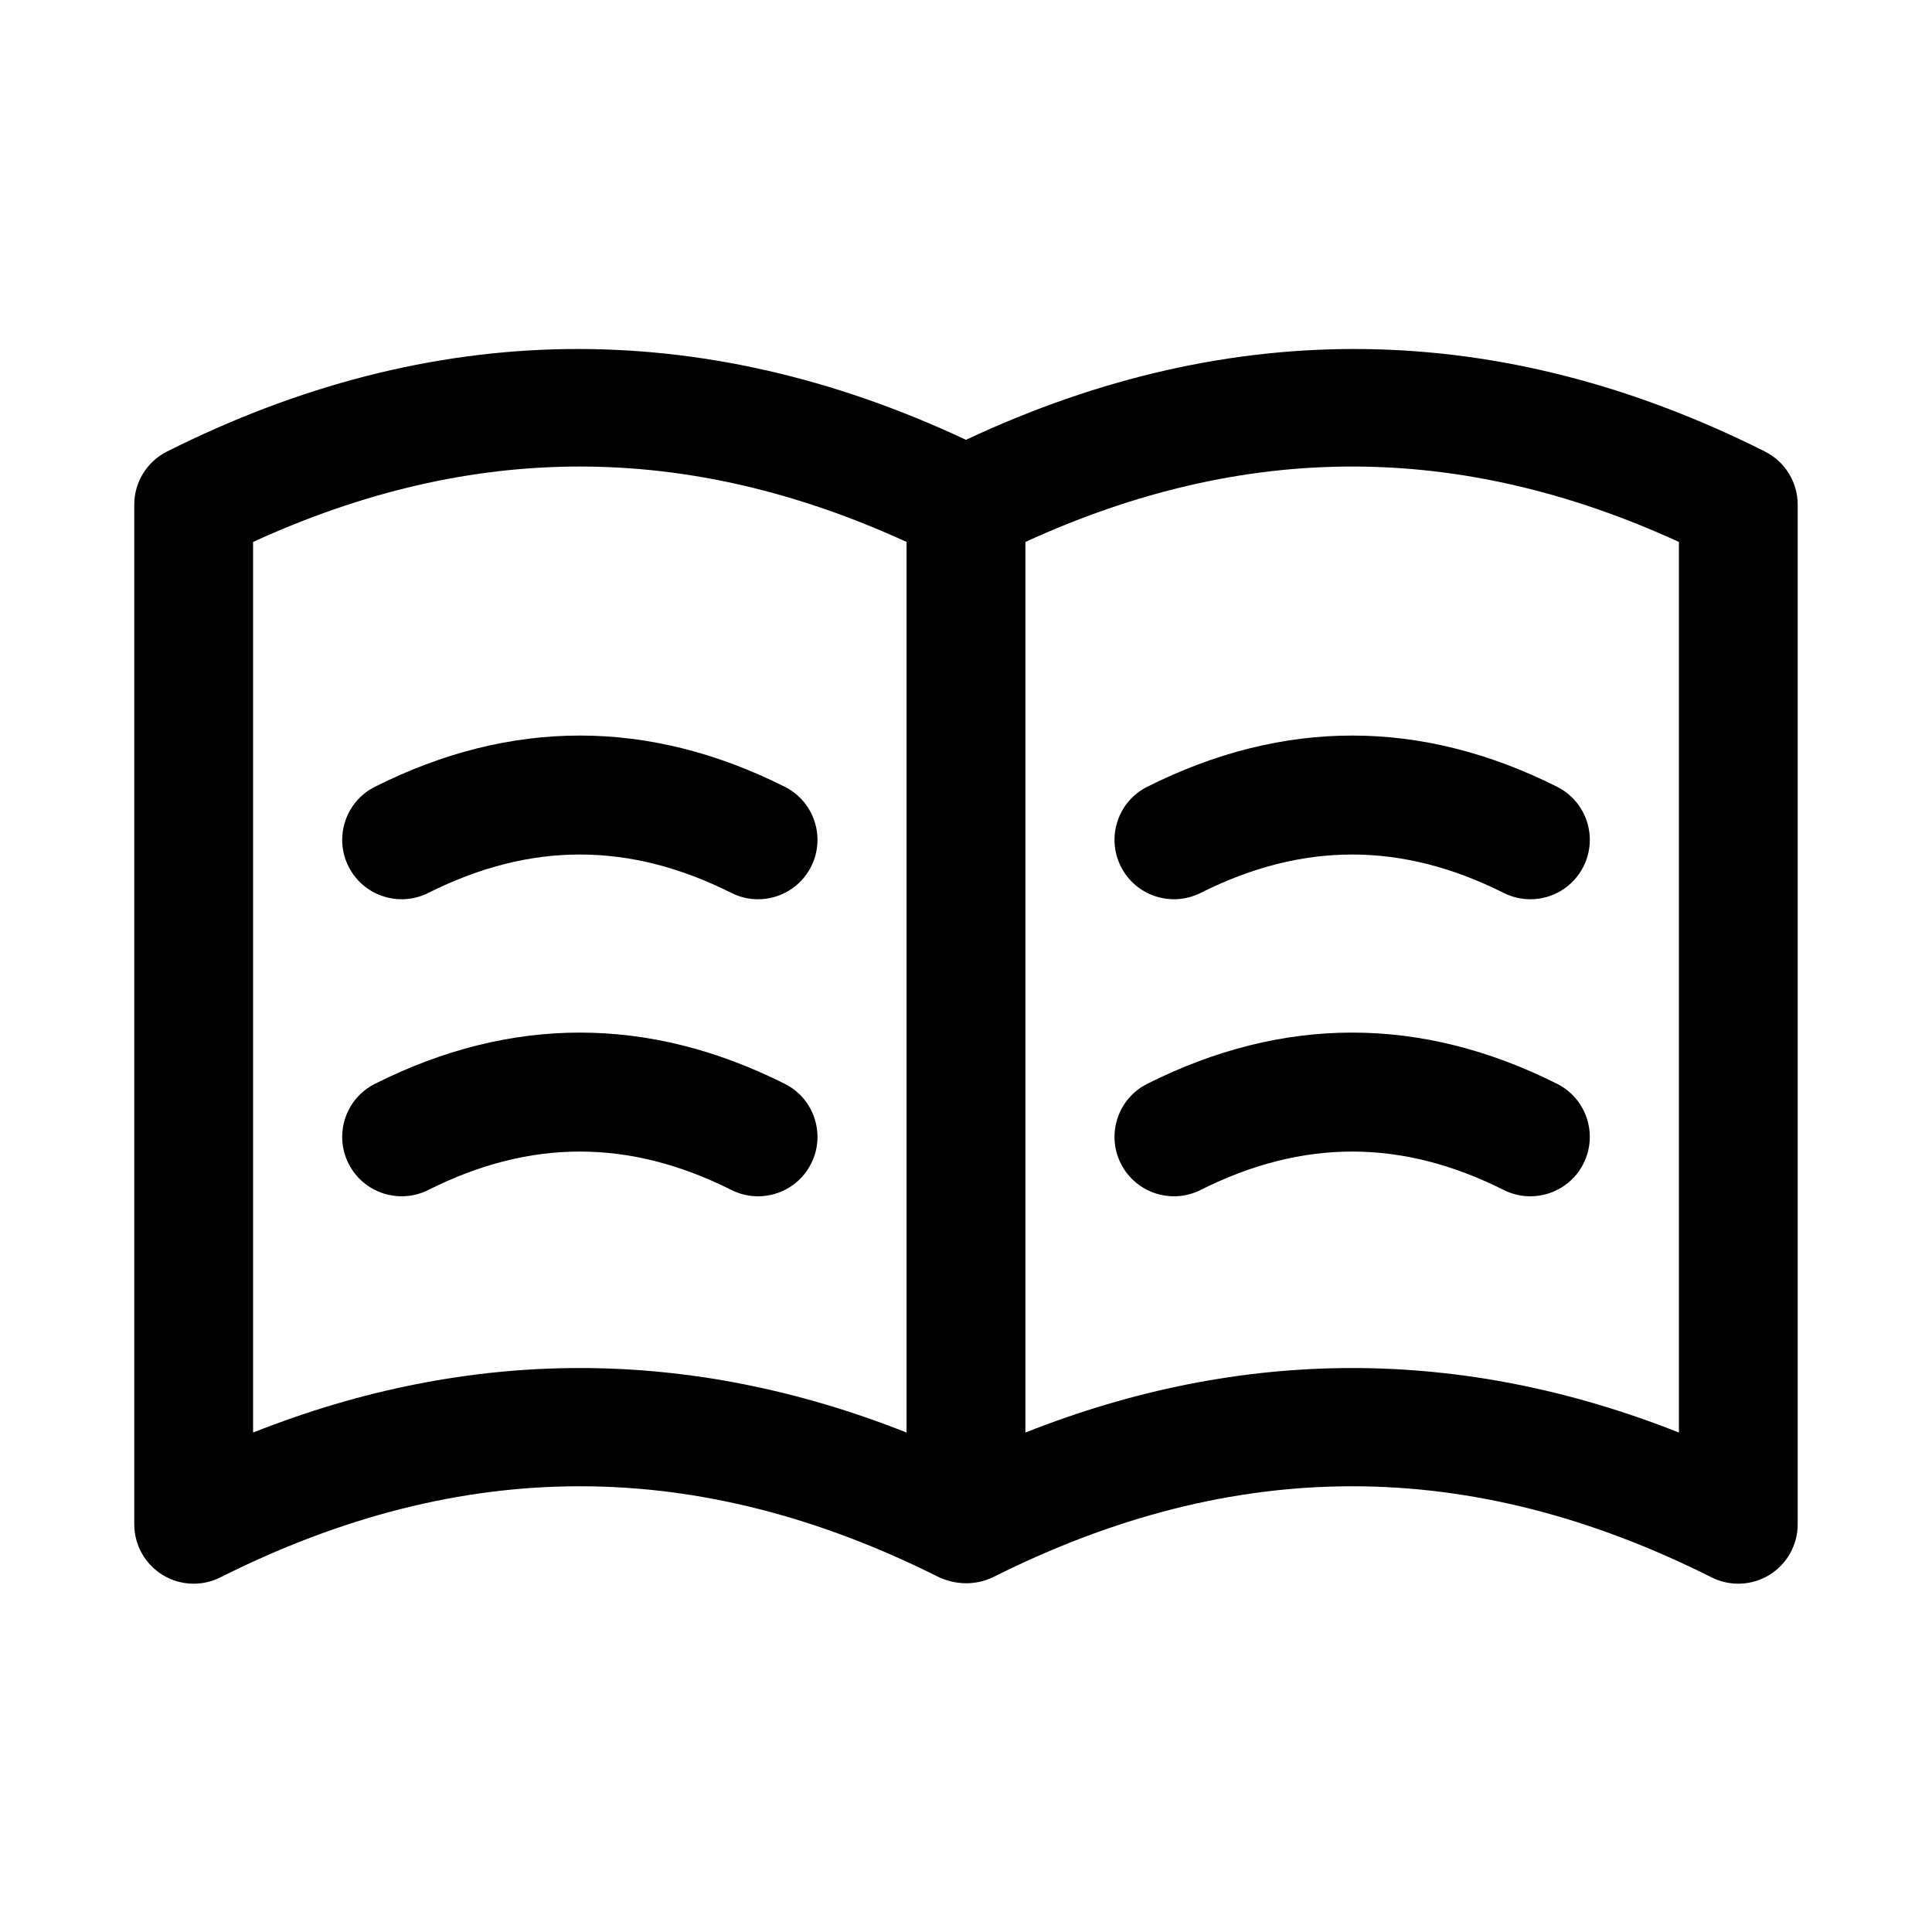 <?xml version="1.0" encoding="UTF-8"?>
<!-- The Best Svg Icon site in the world: iconSvg.co, Visit us! https://iconsvg.co -->
<svg fill="#000000" width="800px" height="800px" version="1.1" viewBox="144 144 512 512" xmlns="http://www.w3.org/2000/svg">
 <g>
  <path d="m611.73 263.66c-70.234-35.273-141.44-36.09-211.73-3.102-70.301-32.988-141.5-32.172-211.74 3.102-5.32 2.668-8.68 8.117-8.68 14.066v270.23c0 5.457 2.828 10.531 7.481 13.398 4.629 2.852 10.434 3.129 15.328 0.668 64.113-32.195 126.43-32.195 190.54 0 4.551 2.023 9.582 2.125 14.129 0 64.113-32.195 126.43-32.195 190.54 0 4.871 2.449 10.68 2.203 15.328-0.668 4.652-2.863 7.481-7.938 7.481-13.395v-270.23c0-5.949-3.359-11.398-8.68-14.066zm-400.66 259.98v-236.02c58.18-26.645 115-26.645 173.18 0v236.02c-28.781-11.395-57.688-17.098-86.594-17.098-28.902 0-57.809 5.703-86.59 17.098zm377.86 0c-28.781-11.395-57.688-17.098-86.594-17.098s-57.809 5.703-86.594 17.098l0.004-236.02c58.18-26.645 115-26.645 173.18 0z"/>
  <path d="m351.96 431.22c-36.023-18.098-72.57-18.098-108.59 0-7.773 3.898-10.91 13.359-7.004 21.133 3.891 7.766 13.367 10.895 21.133 7.004 27.031-13.574 53.305-13.574 80.336 0 2.269 1.137 4.676 1.676 7.051 1.676 5.766 0 11.324-3.176 14.082-8.68 3.902-7.773 0.766-17.238-7.004-21.133z"/>
  <path d="m351.96 352.5c-36.023-18.098-72.57-18.098-108.59 0-7.773 3.898-10.91 13.359-7.004 21.133 3.891 7.766 13.367 10.895 21.133 7.004 27.031-13.574 53.305-13.574 80.336 0 2.269 1.137 4.676 1.676 7.051 1.676 5.766 0 11.324-3.176 14.082-8.68 3.902-7.769 0.766-17.234-7.004-21.133z"/>
  <path d="m556.63 431.22c-36.023-18.098-72.57-18.098-108.59 0-7.773 3.898-10.91 13.359-7.004 21.133 3.898 7.766 13.352 10.895 21.133 7.004 27.031-13.574 53.305-13.574 80.336 0 2.269 1.137 4.676 1.676 7.051 1.676 5.766 0 11.324-3.176 14.082-8.68 3.902-7.773 0.766-17.238-7.004-21.133z"/>
  <path d="m448.04 352.5c-7.773 3.898-10.91 13.359-7.004 21.133 3.898 7.766 13.352 10.895 21.133 7.004 27.031-13.574 53.305-13.574 80.336 0 2.269 1.137 4.676 1.676 7.051 1.676 5.766 0 11.324-3.176 14.082-8.68 3.906-7.773 0.77-17.234-7.004-21.133-36.023-18.094-72.57-18.094-108.59 0z"/>
 </g>
</svg>